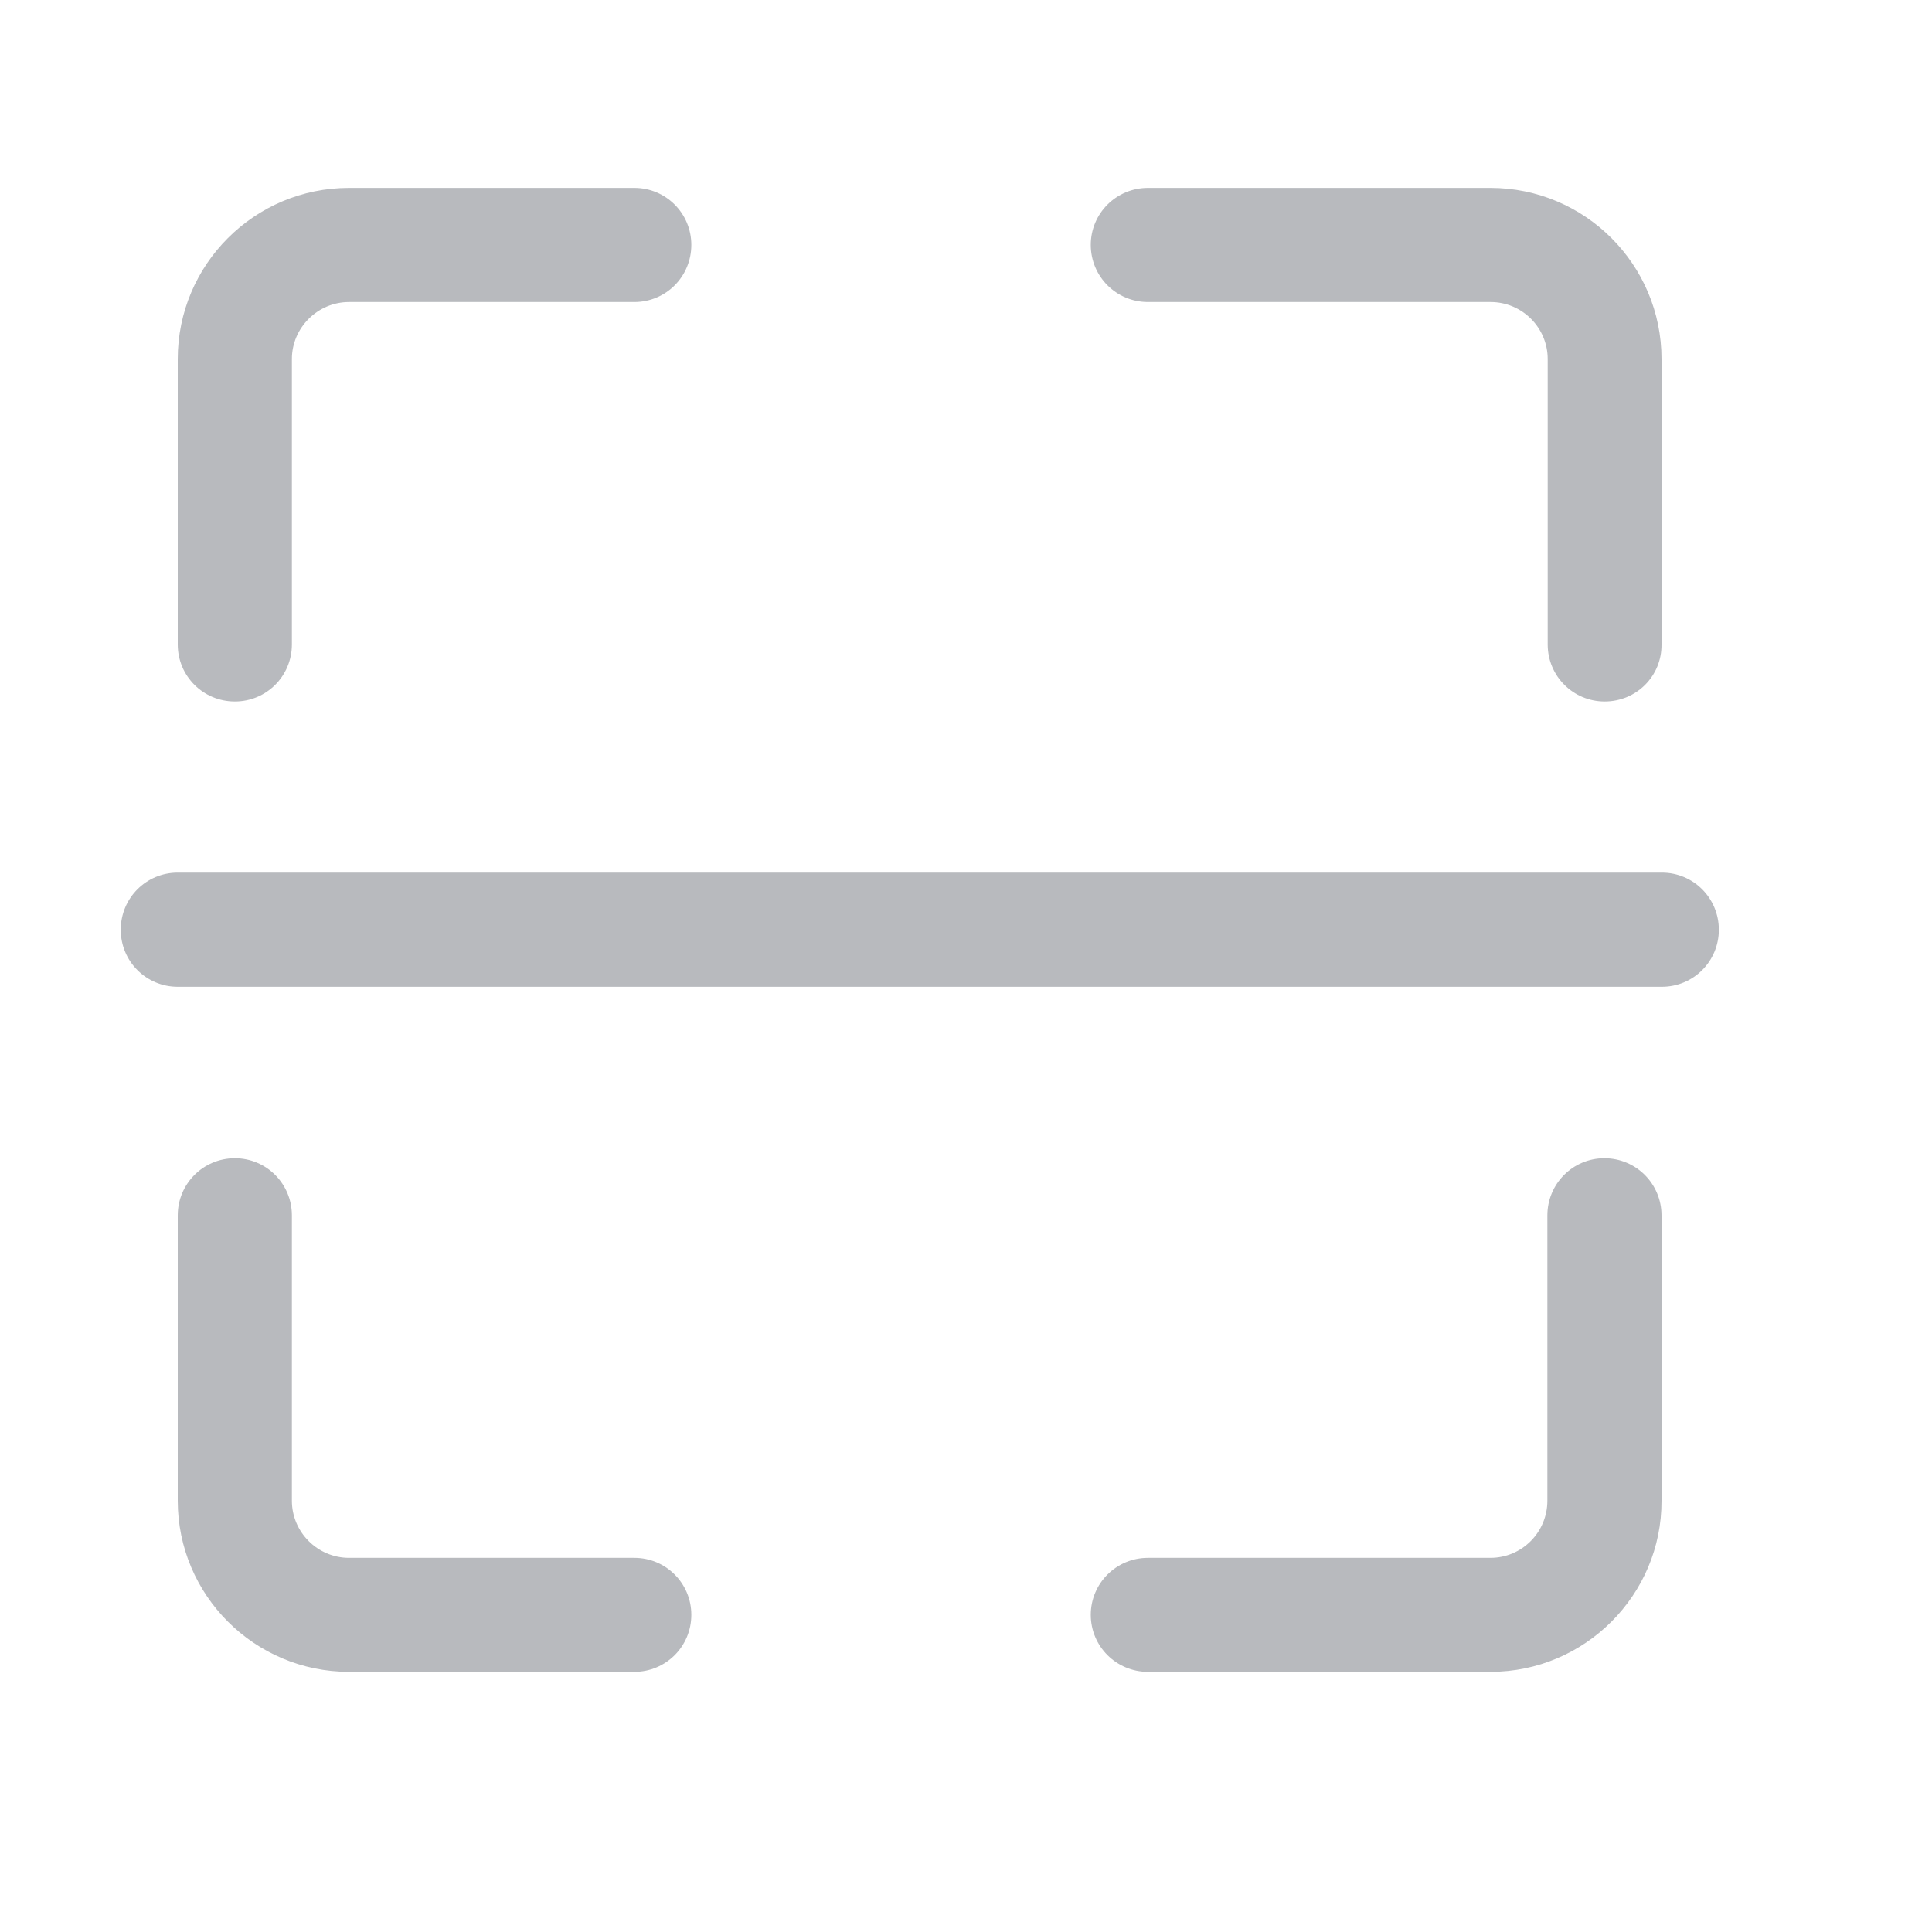 <svg width="12" height="12" viewBox="0 0 12 12" fill="none" xmlns="http://www.w3.org/2000/svg">
<g clip-path="url(#clip0_4804_6275)">
<path d="M10.322 6.129H1.104C0.908 6.129 0.75 5.971 0.75 5.775C0.75 5.578 0.908 5.42 1.104 5.42H10.322C10.518 5.42 10.676 5.578 10.676 5.775C10.676 5.971 10.518 6.129 10.322 6.129Z" fill="#B8BABE"/>
<path d="M9.258 10.384H7.13C6.934 10.384 6.775 10.226 6.775 10.03C6.775 9.834 6.934 9.676 7.13 9.676H9.257C9.453 9.676 9.611 9.517 9.611 9.321V7.549C9.611 7.353 9.769 7.194 9.965 7.194C10.162 7.194 10.32 7.353 10.32 7.549V9.321C10.322 9.906 9.844 10.384 9.258 10.384Z" fill="#B8BABE"/>
<path d="M3.94 10.384H2.168C1.581 10.384 1.104 9.908 1.104 9.321V7.549C1.104 7.353 1.262 7.194 1.459 7.194C1.655 7.194 1.813 7.353 1.813 7.549V9.321C1.813 9.517 1.973 9.676 2.168 9.676H3.94C4.136 9.676 4.294 9.834 4.294 10.03C4.294 10.226 4.136 10.384 3.94 10.384Z" fill="#B8BABE"/>
<path d="M1.459 4.357C1.262 4.357 1.104 4.199 1.104 4.003V2.23C1.104 1.643 1.581 1.167 2.168 1.167H3.94C4.136 1.167 4.294 1.325 4.294 1.521C4.294 1.718 4.136 1.876 3.94 1.876H2.168C1.973 1.876 1.813 2.036 1.813 2.23V4.003C1.813 4.199 1.655 4.357 1.459 4.357Z" fill="#B8BABE"/>
<path d="M9.967 4.357C9.771 4.357 9.613 4.199 9.613 4.003V2.23C9.613 2.036 9.455 1.876 9.258 1.876H7.13C6.934 1.876 6.775 1.718 6.775 1.521C6.775 1.325 6.934 1.167 7.13 1.167H9.257C9.844 1.167 10.32 1.643 10.32 2.23V4.003C10.322 4.199 10.164 4.357 9.967 4.357Z" fill="#B8BABE"/>
</g>
<defs>
<clipPath id="clip0_4804_6275">
<rect width="11.344" height="11.344" fill="white" transform="translate(0.041 0.104)"/>
</clipPath>
</defs>
</svg>
